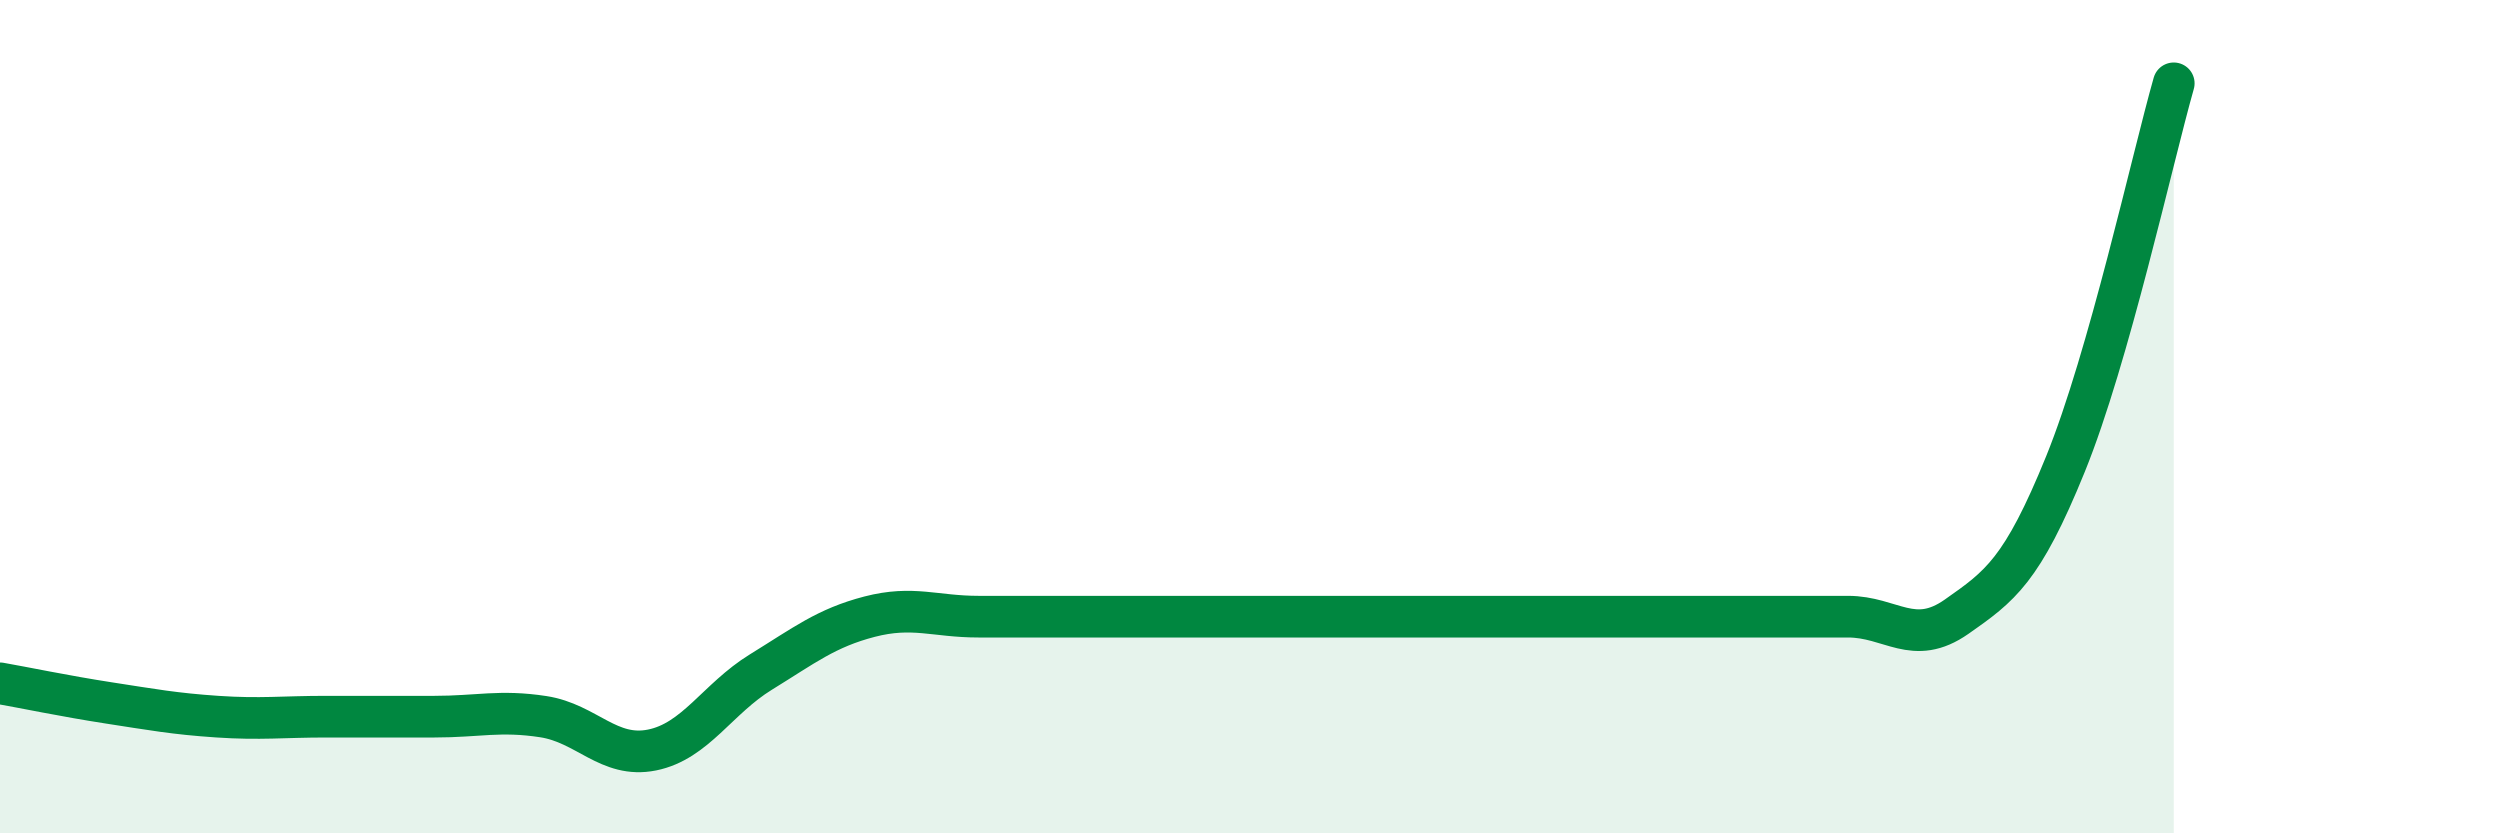 
    <svg width="60" height="20" viewBox="0 0 60 20" xmlns="http://www.w3.org/2000/svg">
      <path
        d="M 0,16.4 C 0.52,16.49 1.57,16.71 2.61,16.87 C 3.65,17.03 4.18,17.13 5.22,17.2 C 6.26,17.27 6.79,17.2 7.83,17.2 C 8.87,17.2 9.39,17.2 10.43,17.2 C 11.47,17.2 12,17.04 13.04,17.2 C 14.08,17.36 14.61,18.21 15.65,18 C 16.69,17.79 17.22,16.77 18.26,16.13 C 19.3,15.49 19.83,15.07 20.87,14.8 C 21.91,14.53 22.44,14.8 23.48,14.8 C 24.52,14.8 25.05,14.8 26.09,14.8 C 27.13,14.8 27.66,14.8 28.7,14.8 C 29.74,14.8 30.26,14.8 31.3,14.8 C 32.34,14.8 32.87,14.8 33.91,14.8 C 34.95,14.8 35.48,14.8 36.52,14.8 C 37.56,14.8 38.09,14.8 39.13,14.8 C 40.17,14.8 40.7,14.8 41.74,14.8 C 42.78,14.8 43.31,14.8 44.35,14.8 C 45.39,14.8 45.92,15.53 46.96,14.8 C 48,14.07 48.53,13.7 49.57,11.14 C 50.61,8.58 51.65,3.83 52.17,2L52.17 20L0 20Z"
        fill="#008740"
        opacity="0.1"
        stroke-linecap="round"
        stroke-linejoin="round"
      />
      <path
        d="M 0,16.4 C 0.52,16.49 1.57,16.71 2.61,16.87 C 3.65,17.03 4.18,17.13 5.22,17.2 C 6.26,17.27 6.79,17.2 7.83,17.2 C 8.87,17.2 9.39,17.2 10.43,17.2 C 11.47,17.2 12,17.04 13.04,17.2 C 14.08,17.36 14.61,18.21 15.65,18 C 16.69,17.79 17.22,16.77 18.26,16.13 C 19.3,15.49 19.83,15.07 20.87,14.8 C 21.91,14.53 22.44,14.8 23.48,14.8 C 24.52,14.8 25.05,14.8 26.09,14.8 C 27.13,14.8 27.66,14.8 28.7,14.8 C 29.74,14.8 30.26,14.8 31.3,14.8 C 32.34,14.8 32.87,14.8 33.91,14.8 C 34.95,14.8 35.48,14.8 36.52,14.8 C 37.56,14.8 38.09,14.8 39.13,14.8 C 40.17,14.8 40.7,14.8 41.74,14.8 C 42.78,14.8 43.31,14.8 44.35,14.8 C 45.39,14.8 45.92,15.53 46.96,14.8 C 48,14.07 48.53,13.7 49.57,11.14 C 50.61,8.58 51.65,3.83 52.17,2"
        stroke="#008740"
        stroke-width="1"
        fill="none"
        stroke-linecap="round"
        stroke-linejoin="round"
      />
    </svg>
  